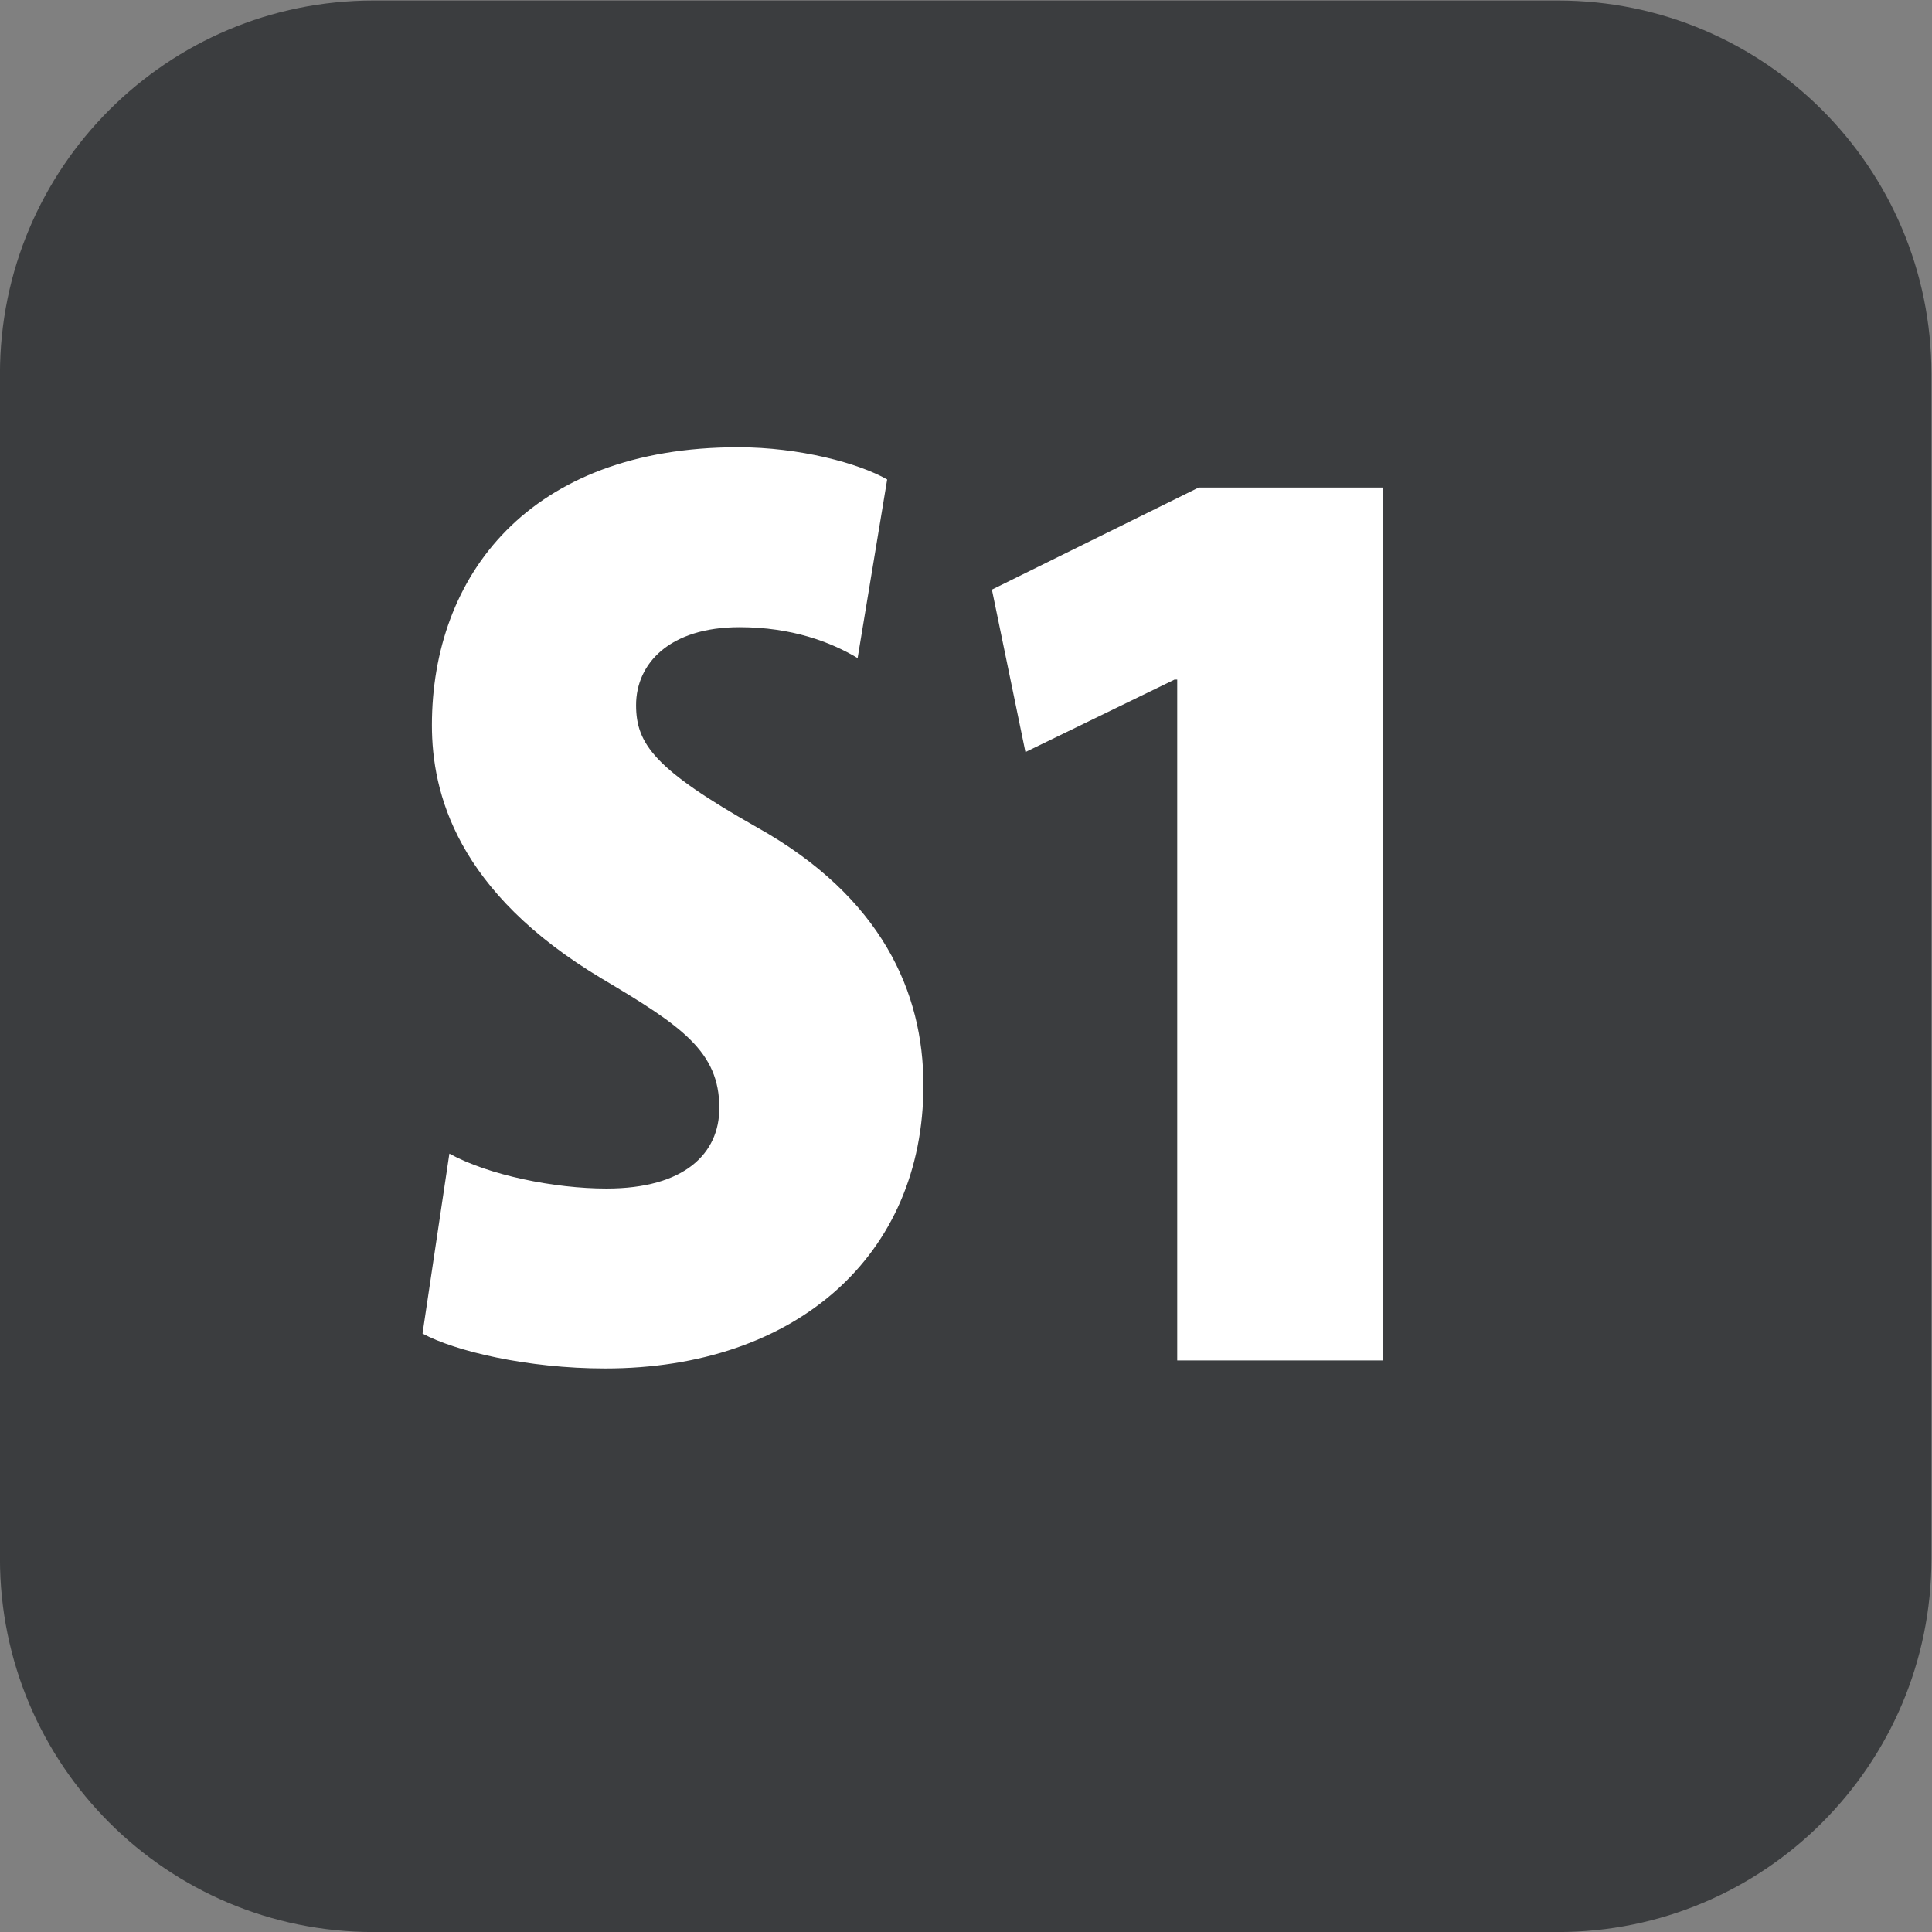 <?xml version="1.0" encoding="utf-8"?>
<!-- Generator: Adobe Illustrator 27.0.0, SVG Export Plug-In . SVG Version: 6.00 Build 0)  -->
<!DOCTYPE svg PUBLIC "-//W3C//DTD SVG 1.1//EN" "http://www.w3.org/Graphics/SVG/1.1/DTD/svg11.dtd">
<svg version="1.1"
	 id="svg2" xmlns:svg="http://www.w3.org/2000/svg" xmlns:inkscape="http://www.inkscape.org/namespaces/inkscape" xmlns:sodipodi="http://sodipodi.sourceforge.net/DTD/sodipodi-0.dtd" sodipodi:docname="2b57ebf56651d005801df887543ad9f8.eps"
	 xmlns="http://www.w3.org/2000/svg" xmlns:xlink="http://www.w3.org/1999/xlink" x="0px" y="0px" width="29.321px"
	 height="29.321px" viewBox="0 0 29.321 29.321" style="enable-background:new 0 0 29.321 29.321;" xml:space="preserve">
<rect x="0" y="0" width="29.321" height="29.321" fill="#808080" stroke="none"/>
<sodipodi:namedview  bordercolor="#666666" borderopacity="1.0" id="namedview4" inkscape:pagecheckerboard="0" inkscape:pageopacity="0.0" inkscape:pageshadow="2" pagecolor="#ffffff">
	</sodipodi:namedview>
<g id="g8" transform="matrix(1.333,0,0,-1.333,-1.34,30.661)" inkscape:groupmode="layer" inkscape:label="ink_ext_XXXXXX">
	<g id="g10" transform="scale(0.1)">
		<path id="path12" style="fill-rule:evenodd;clip-rule:evenodd;fill:#3B3D3F;" d="M187.43,229.957H52.57c-23.484,0-42.523-19.039-42.523-42.523V52.566
			c0-23.484,19.039-42.52,42.523-42.52h134.86c23.484,0,42.523,19.035,42.523,42.52v134.868
			C229.953,210.918,210.914,229.957,187.43,229.957"/>
		<path id="path14" style="fill:#FFFFFF;" d="M61.215,98.672c4.434-2.445,11.93-3.977,17.891-3.977c8.867,0,12.844,3.977,12.844,9.176
			c0,6.422-4.285,9.328-13.301,14.68c-16.668,9.933-19.422,21.25-19.422,28.894c0,16.969,11.012,31.649,34.859,31.649
			c7.035,0,13.762-1.832,16.973-3.668l-3.364-20.336c-3.054,1.832-7.492,3.519-13.453,3.519c-7.953,0-11.77-4.132-11.77-8.875
			c0-4.433,2.137-7.332,13.758-13.91c14.218-7.949,18.957-18.804,18.957-29.355c0-19.418-14.524-32.258-36.239-32.258
			c-8.867,0-17.121,1.984-20.789,3.973L61.215,98.672"/>
		<path id="path16" style="fill:#FFFFFF;" d="M144.082,152.641h-0.309l-16.972-8.25l-3.817,18.496l23.543,11.621h20.946V75.129h-23.391
			L144.082,152.641"/>
	</g>
</g>
</svg>
